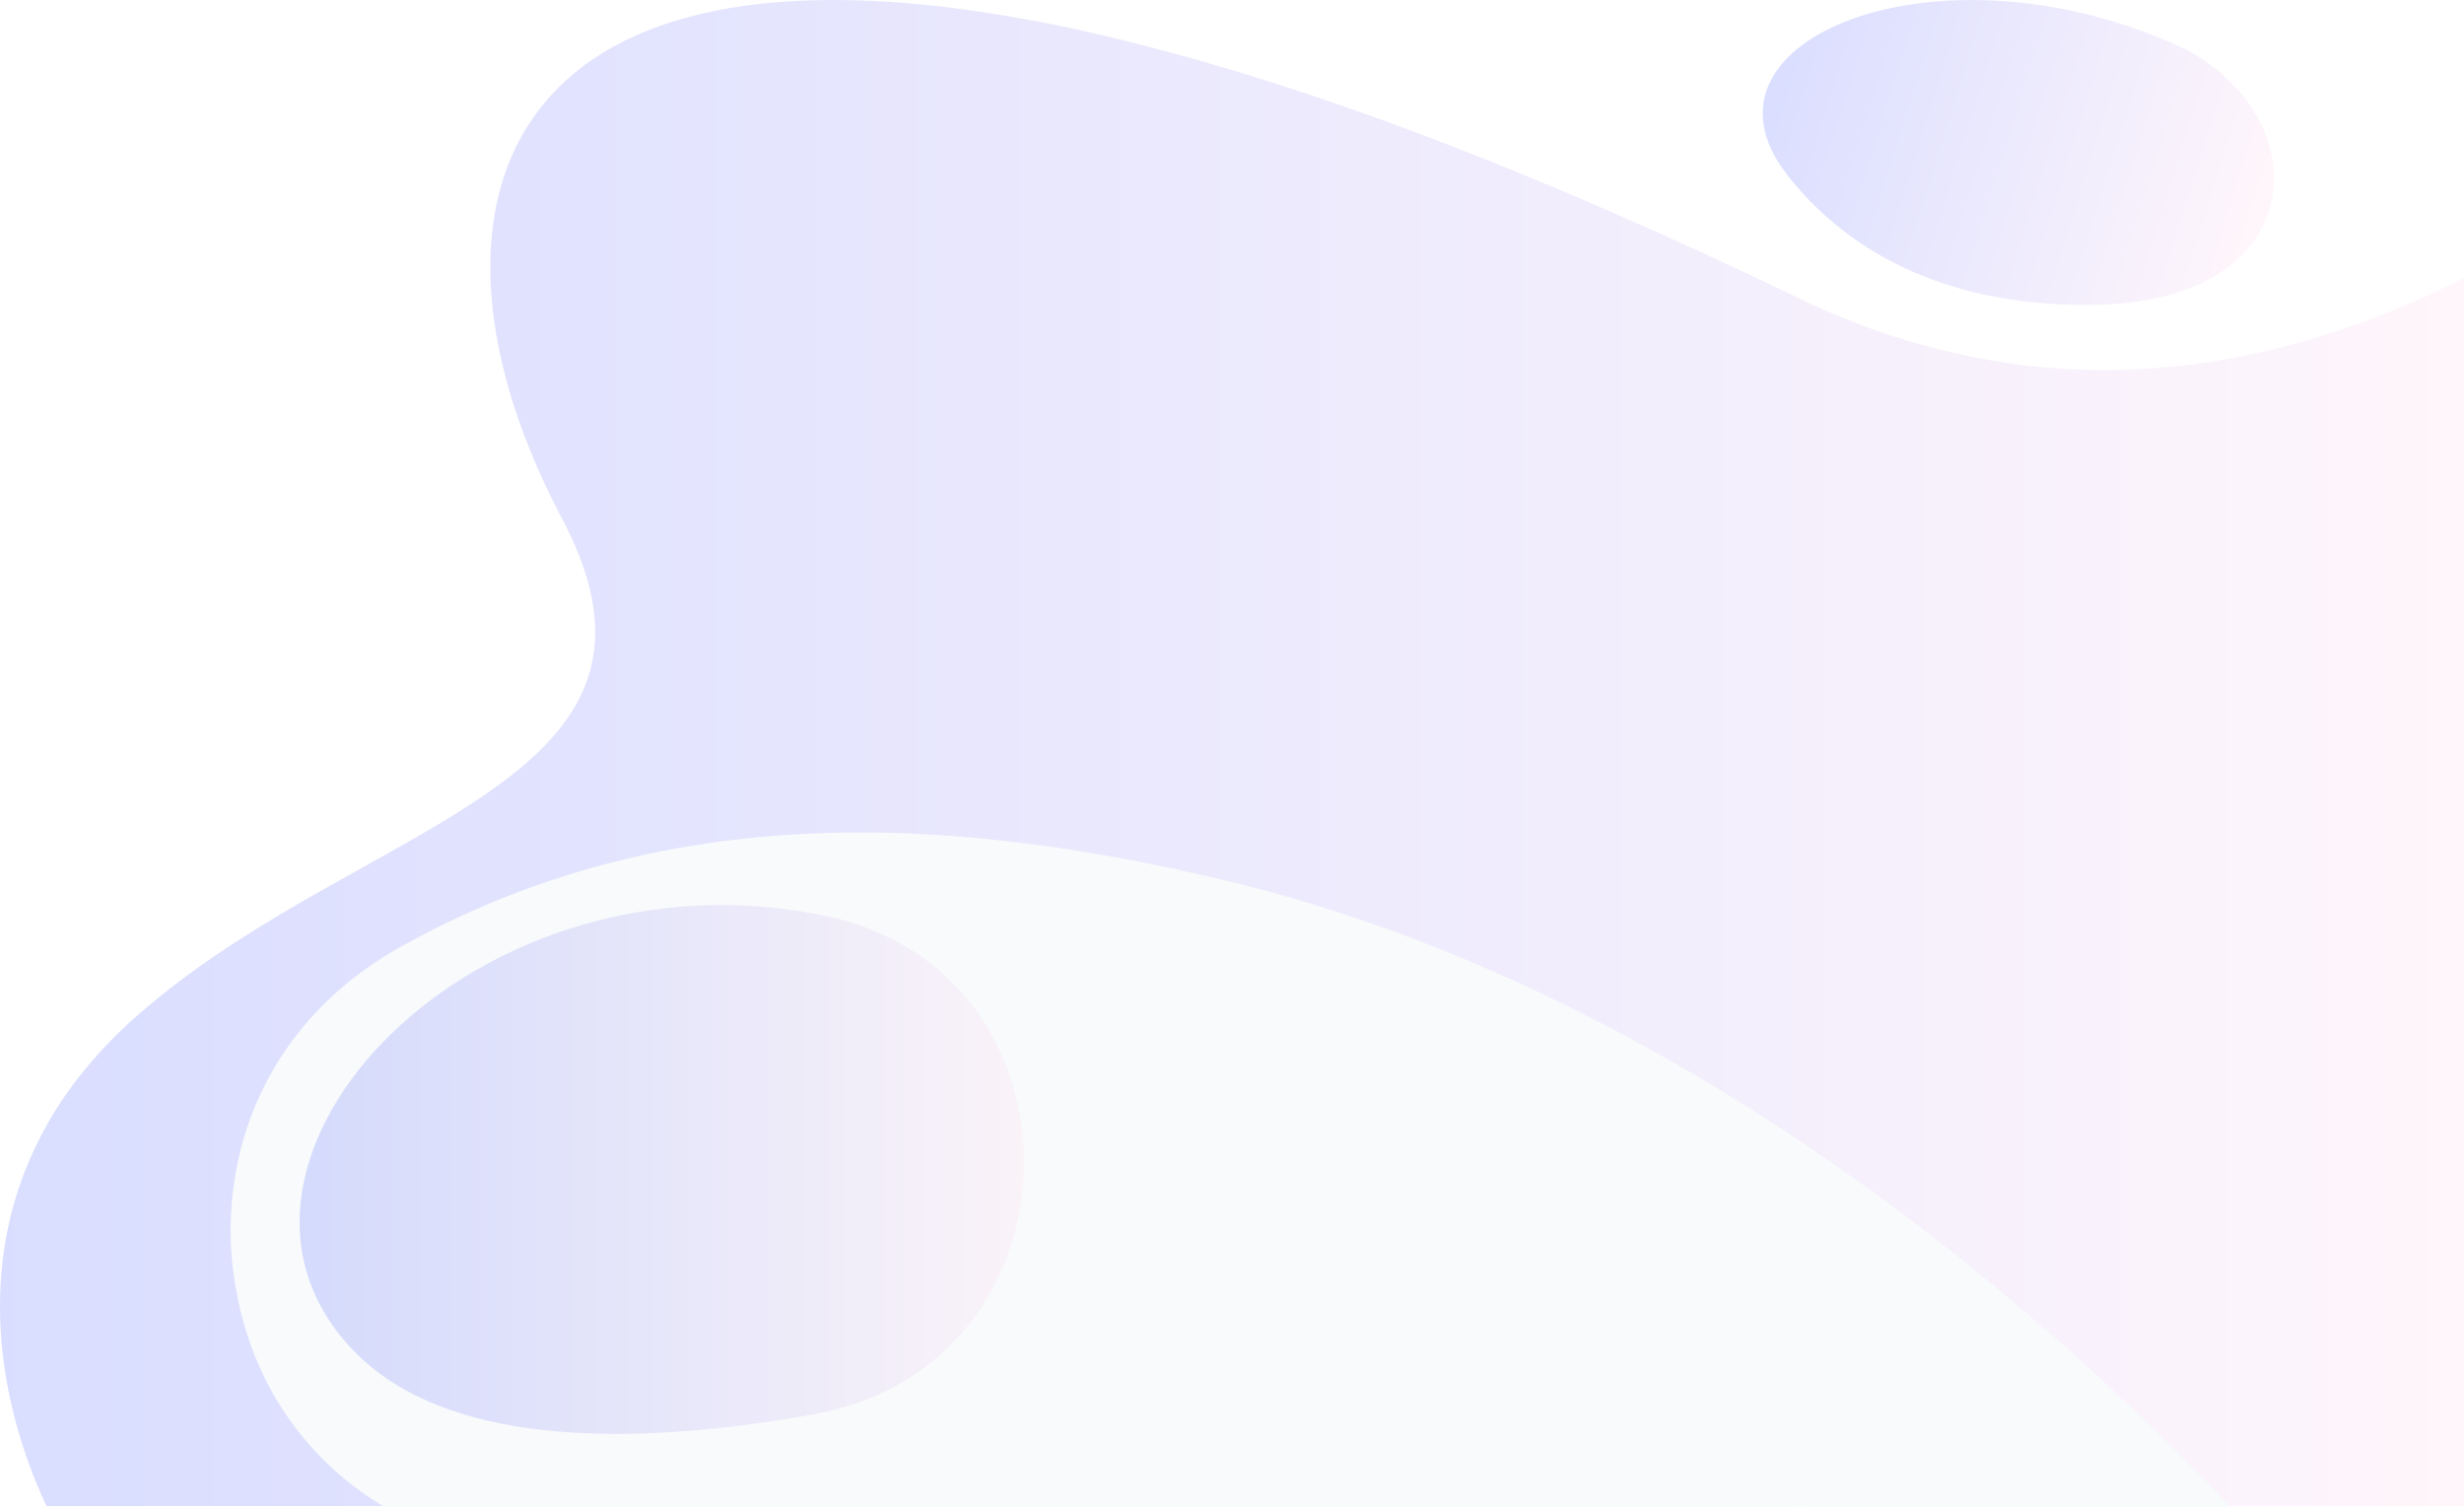 <?xml version="1.0" encoding="UTF-8"?> <svg xmlns="http://www.w3.org/2000/svg" xmlns:xlink="http://www.w3.org/1999/xlink" viewBox="0 0 431.76 264.01"> <defs> <style>.cls-1{fill:none;}.cls-2{fill:#f8fafb;}.cls-3,.cls-5,.cls-6{opacity:0.34;}.cls-3{fill:url(#linear-gradient);}.cls-4{stroke-miterlimit:10;stroke-width:0.25px;fill:url(#Unnamed_Pattern_5);stroke:url(#Unnamed_Pattern_5-3);}.cls-5{fill:url(#linear-gradient-2);}.cls-6{fill:url(#linear-gradient-3);}</style> <linearGradient id="linear-gradient" y1="131.94" x2="431.76" y2="131.94" gradientUnits="userSpaceOnUse"> <stop offset="0" stop-color="#919dff"></stop> <stop offset="1" stop-color="#ffe5f5"></stop> </linearGradient> <pattern id="Unnamed_Pattern_5" data-name="Unnamed Pattern 5" width="314.98" height="314.98" patternTransform="translate(-5.46 -5.45)" patternUnits="userSpaceOnUse" viewBox="0 0 314.98 314.98"> <rect class="cls-1" width="314.98" height="314.98"></rect> <rect class="cls-2" width="314.98" height="314.98"></rect> </pattern> <pattern id="Unnamed_Pattern_5-3" data-name="Unnamed Pattern 5" width="314.98" height="314.98" patternUnits="userSpaceOnUse" viewBox="0 0 314.98 314.98"> <rect class="cls-1" width="314.98" height="314.98"></rect> <rect class="cls-2" width="314.98" height="314.98"></rect> </pattern> <linearGradient id="linear-gradient-2" x1="52.5" y1="204.93" x2="179.45" y2="204.93" xlink:href="#linear-gradient"></linearGradient> <linearGradient id="linear-gradient-3" x1="334.97" y1="25.82" x2="400.15" y2="25.82" gradientTransform="matrix(1.32, 0.41, -0.3, 0.96, -125.65, -148.97)" xlink:href="#linear-gradient"></linearGradient> </defs> <g id="Слой_2" data-name="Слой 2"> <g id="OBJECTS"> <path class="cls-3" d="M431.76,48.71V263.89H8.14C1.81,250.4-3.74,229.44,3.25,208.32c.52-1.56,1.11-3.13,1.77-4.69A65.57,65.57,0,0,1,13.61,189c.21-.27.42-.55.65-.82A79.19,79.19,0,0,1,24,178c39.09-34.42,99.32-40.29,74.45-87.2C80.22,56.33,80,21.09,110.36,6.71c.35-.16.71-.33,1.07-.48C123.81.7,141.07-1.48,164,1.05l1.86.21a252.87,252.87,0,0,1,26,4.62c17.4,4,37.23,10.06,59.7,18.64C270.75,31.85,291.86,41,315,52.15a126.3,126.3,0,0,0,36.54,11.42l1.05.15C380.65,67.61,407.35,61,431.76,48.71Z"></path> <path class="cls-4" d="M390.52,263.89H67.35a53.69,53.69,0,0,1-23.62-29.2,55.12,55.12,0,0,1-2-7.48,57.53,57.53,0,0,1,.38-25q.1-.49.24-1c3.58-13.77,12.56-26.6,27.86-35.16,47.93-26.8,98.78-22.19,142-12.24C295.75,173,361,232.66,390.52,263.89Z"></path> <path class="cls-5" d="M142.7,247.8c48.06-8.69,49.4-77.63,1.55-87.39l-1.91-.37c-61.76-11.22-112.25,45.51-79.58,77.43C80.09,254.4,114.35,252.92,142.7,247.8Z"></path> <path class="cls-6" d="M368.34,53.37c36.13-1.15,38-31.9,15-44.57-.41-.22-.86-.4-1.3-.6-42.23-19.37-87.22-1.34-69,22.26C322.67,43,340.16,54.27,368.34,53.37Z"></path> </g> </g> </svg> 